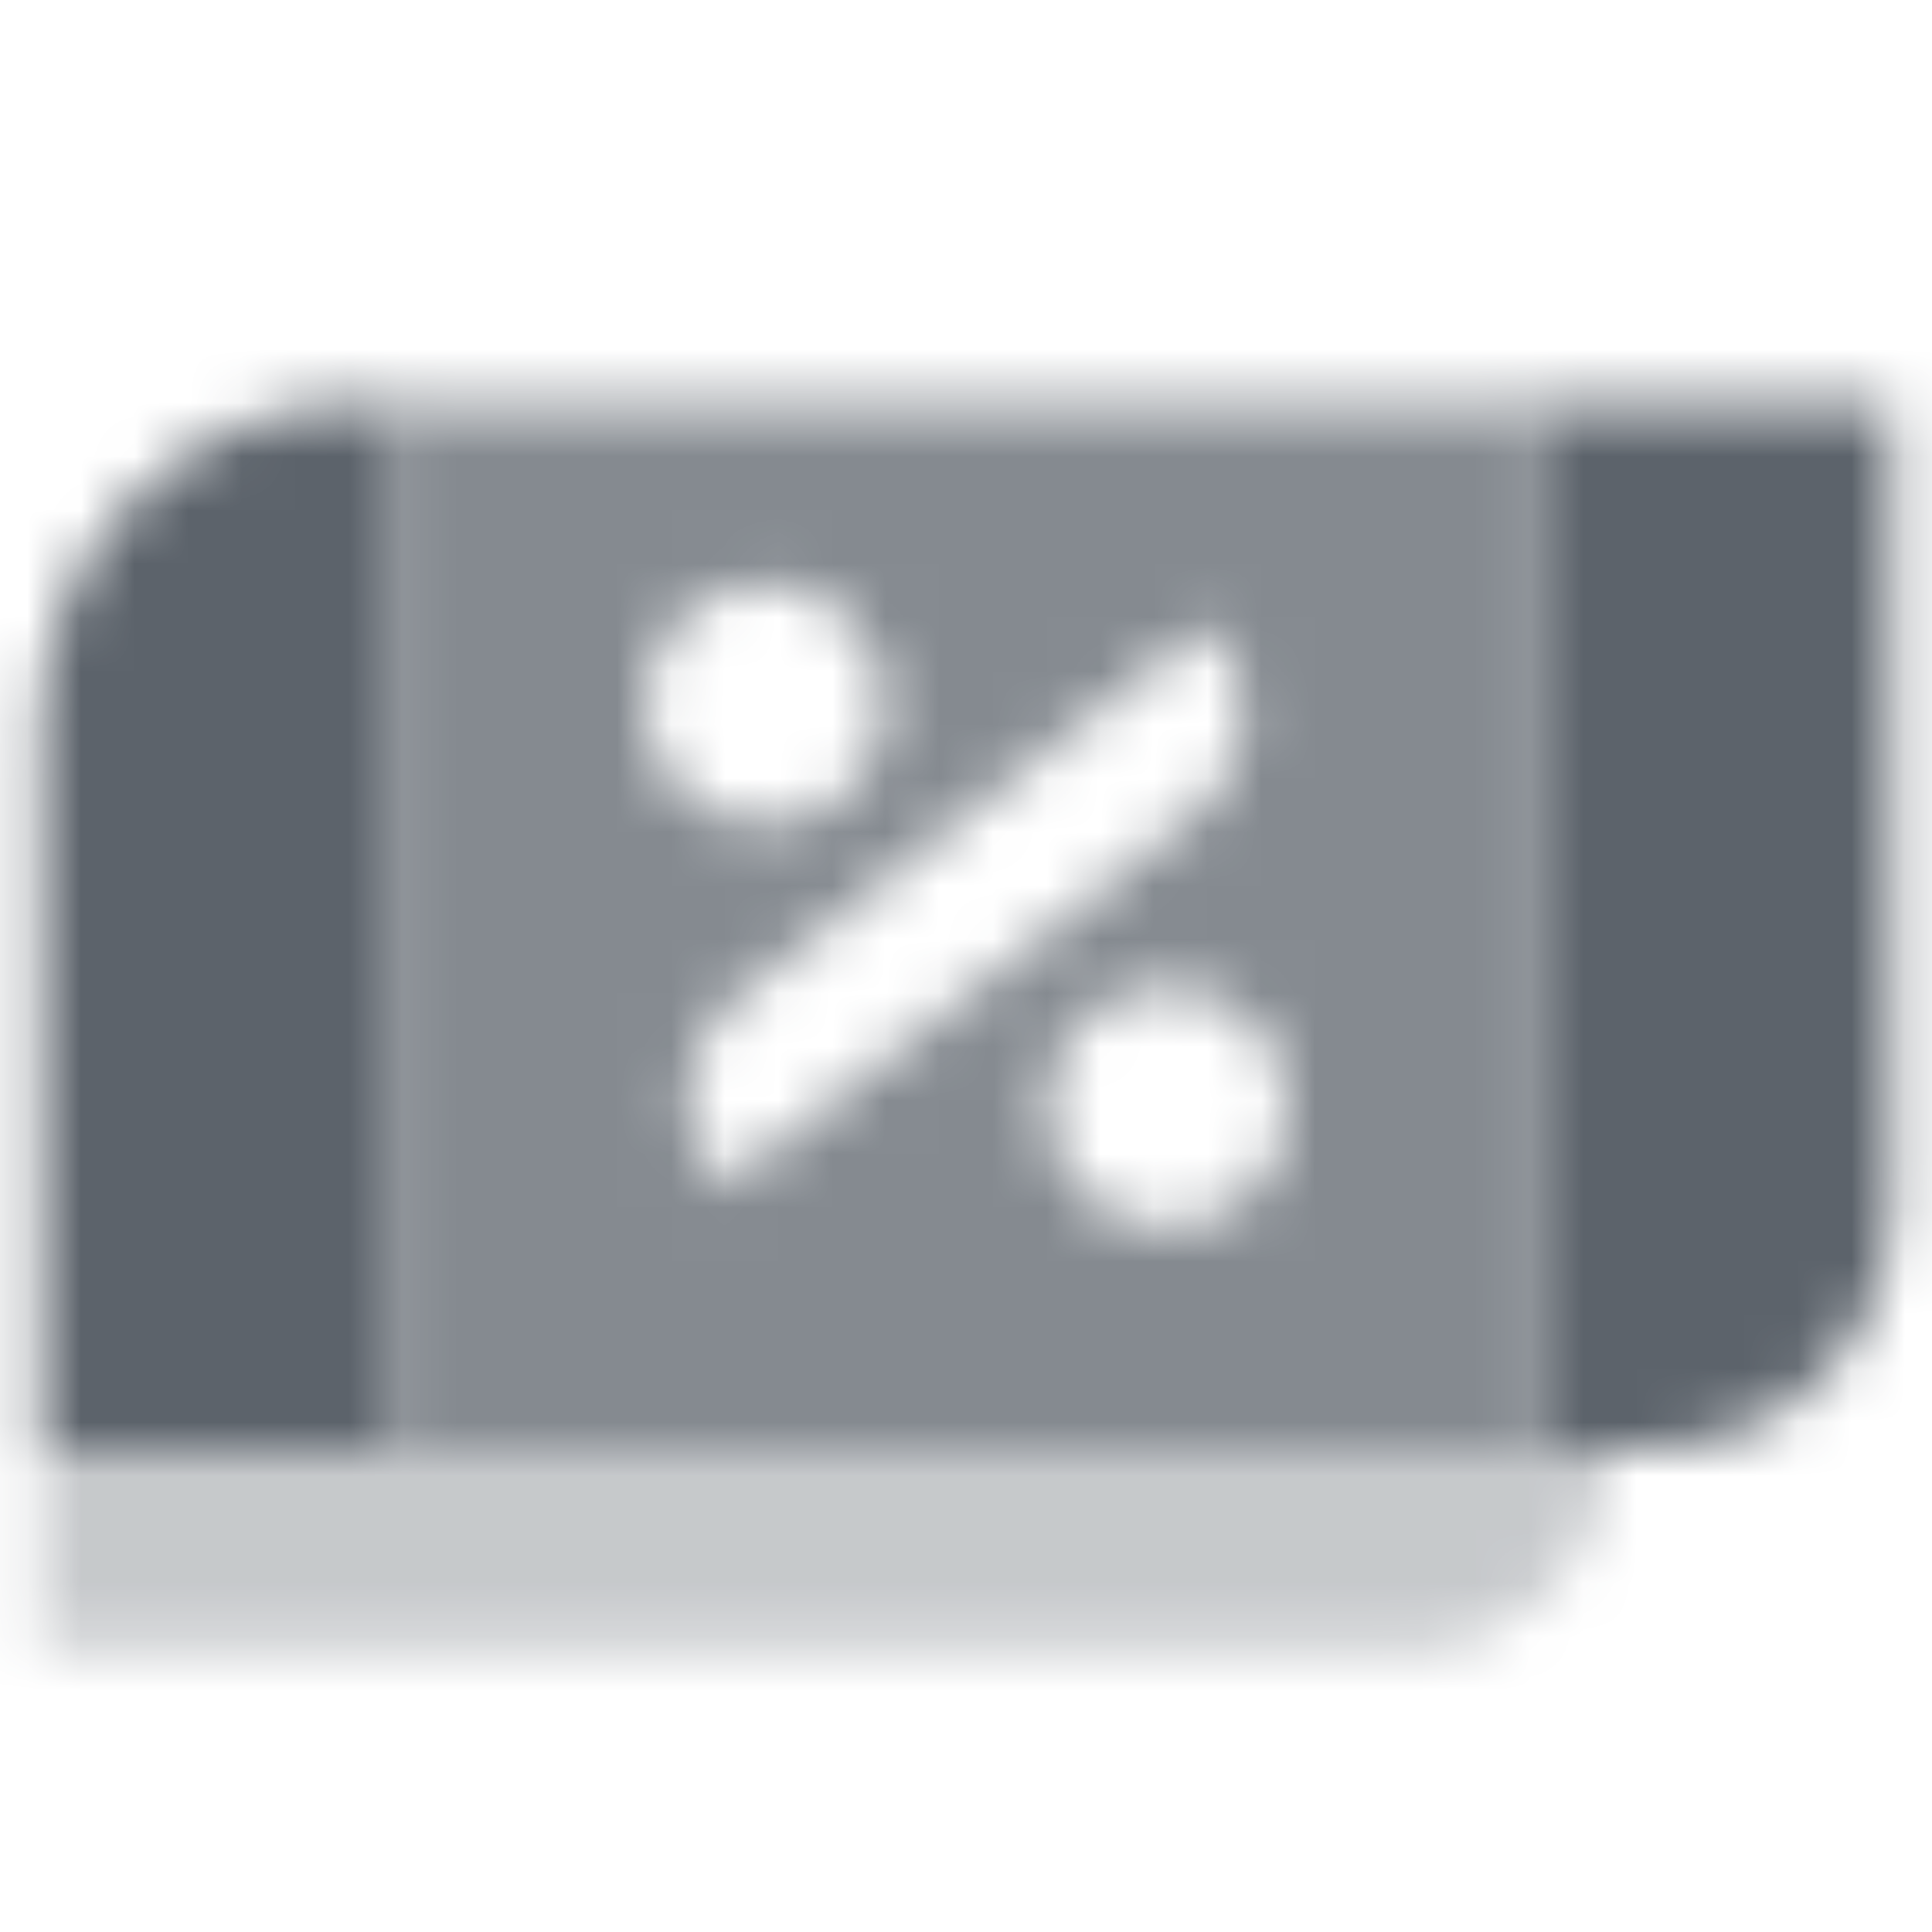 <svg width="36" height="36" viewBox="0 0 36 36" fill="none" xmlns="http://www.w3.org/2000/svg">
<g clip-path="url(#clip0_1036_401122)">
<mask id="mask0_1036_401122" style="mask-type:alpha" maskUnits="userSpaceOnUse" x="0" y="7" width="36" height="24">
<path opacity="0.35" d="M0.75 27H30C30 29.071 28.321 30.75 26.25 30.75H0.75V27Z" fill="black"/>
<path opacity="0.75" fill-rule="evenodd" clip-rule="evenodd" d="M7.5 7.5H28.5V27H7.5V7.5ZM14.25 10.875C13.007 10.875 12 11.882 12 13.125C12 14.368 13.007 15.375 14.25 15.375C15.493 15.375 16.5 14.368 16.5 13.125C16.5 11.882 15.493 10.875 14.25 10.875ZM19.5 20.625C19.5 19.382 20.507 18.375 21.75 18.375C22.993 18.375 24 19.382 24 20.625C24 21.868 22.993 22.875 21.75 22.875C20.507 22.875 19.5 21.868 19.5 20.625ZM13.703 18.602C12.596 19.48 12.501 21.126 13.5 22.125L22.297 15.148C23.404 14.27 23.499 12.624 22.5 11.625L13.703 18.602Z" fill="black"/>
<path fill-rule="evenodd" clip-rule="evenodd" d="M6.75 7.5C3.436 7.5 0.75 10.186 0.75 13.5V27H7.5V7.5H6.75ZM35.25 7.5H28.5V27H30.75C33.235 27 35.25 24.985 35.25 22.5V7.5Z" fill="black"/>
</mask>
<g mask="url(#mask0_1036_401122)">
<path d="M0 0H36V36H0V0Z" fill="#5C636B"/>
</g>
</g>
<defs>
<clipPath id="clip0_1036_401122">
<rect width="36" height="36" fill="white"/>
</clipPath>
</defs>
</svg>
